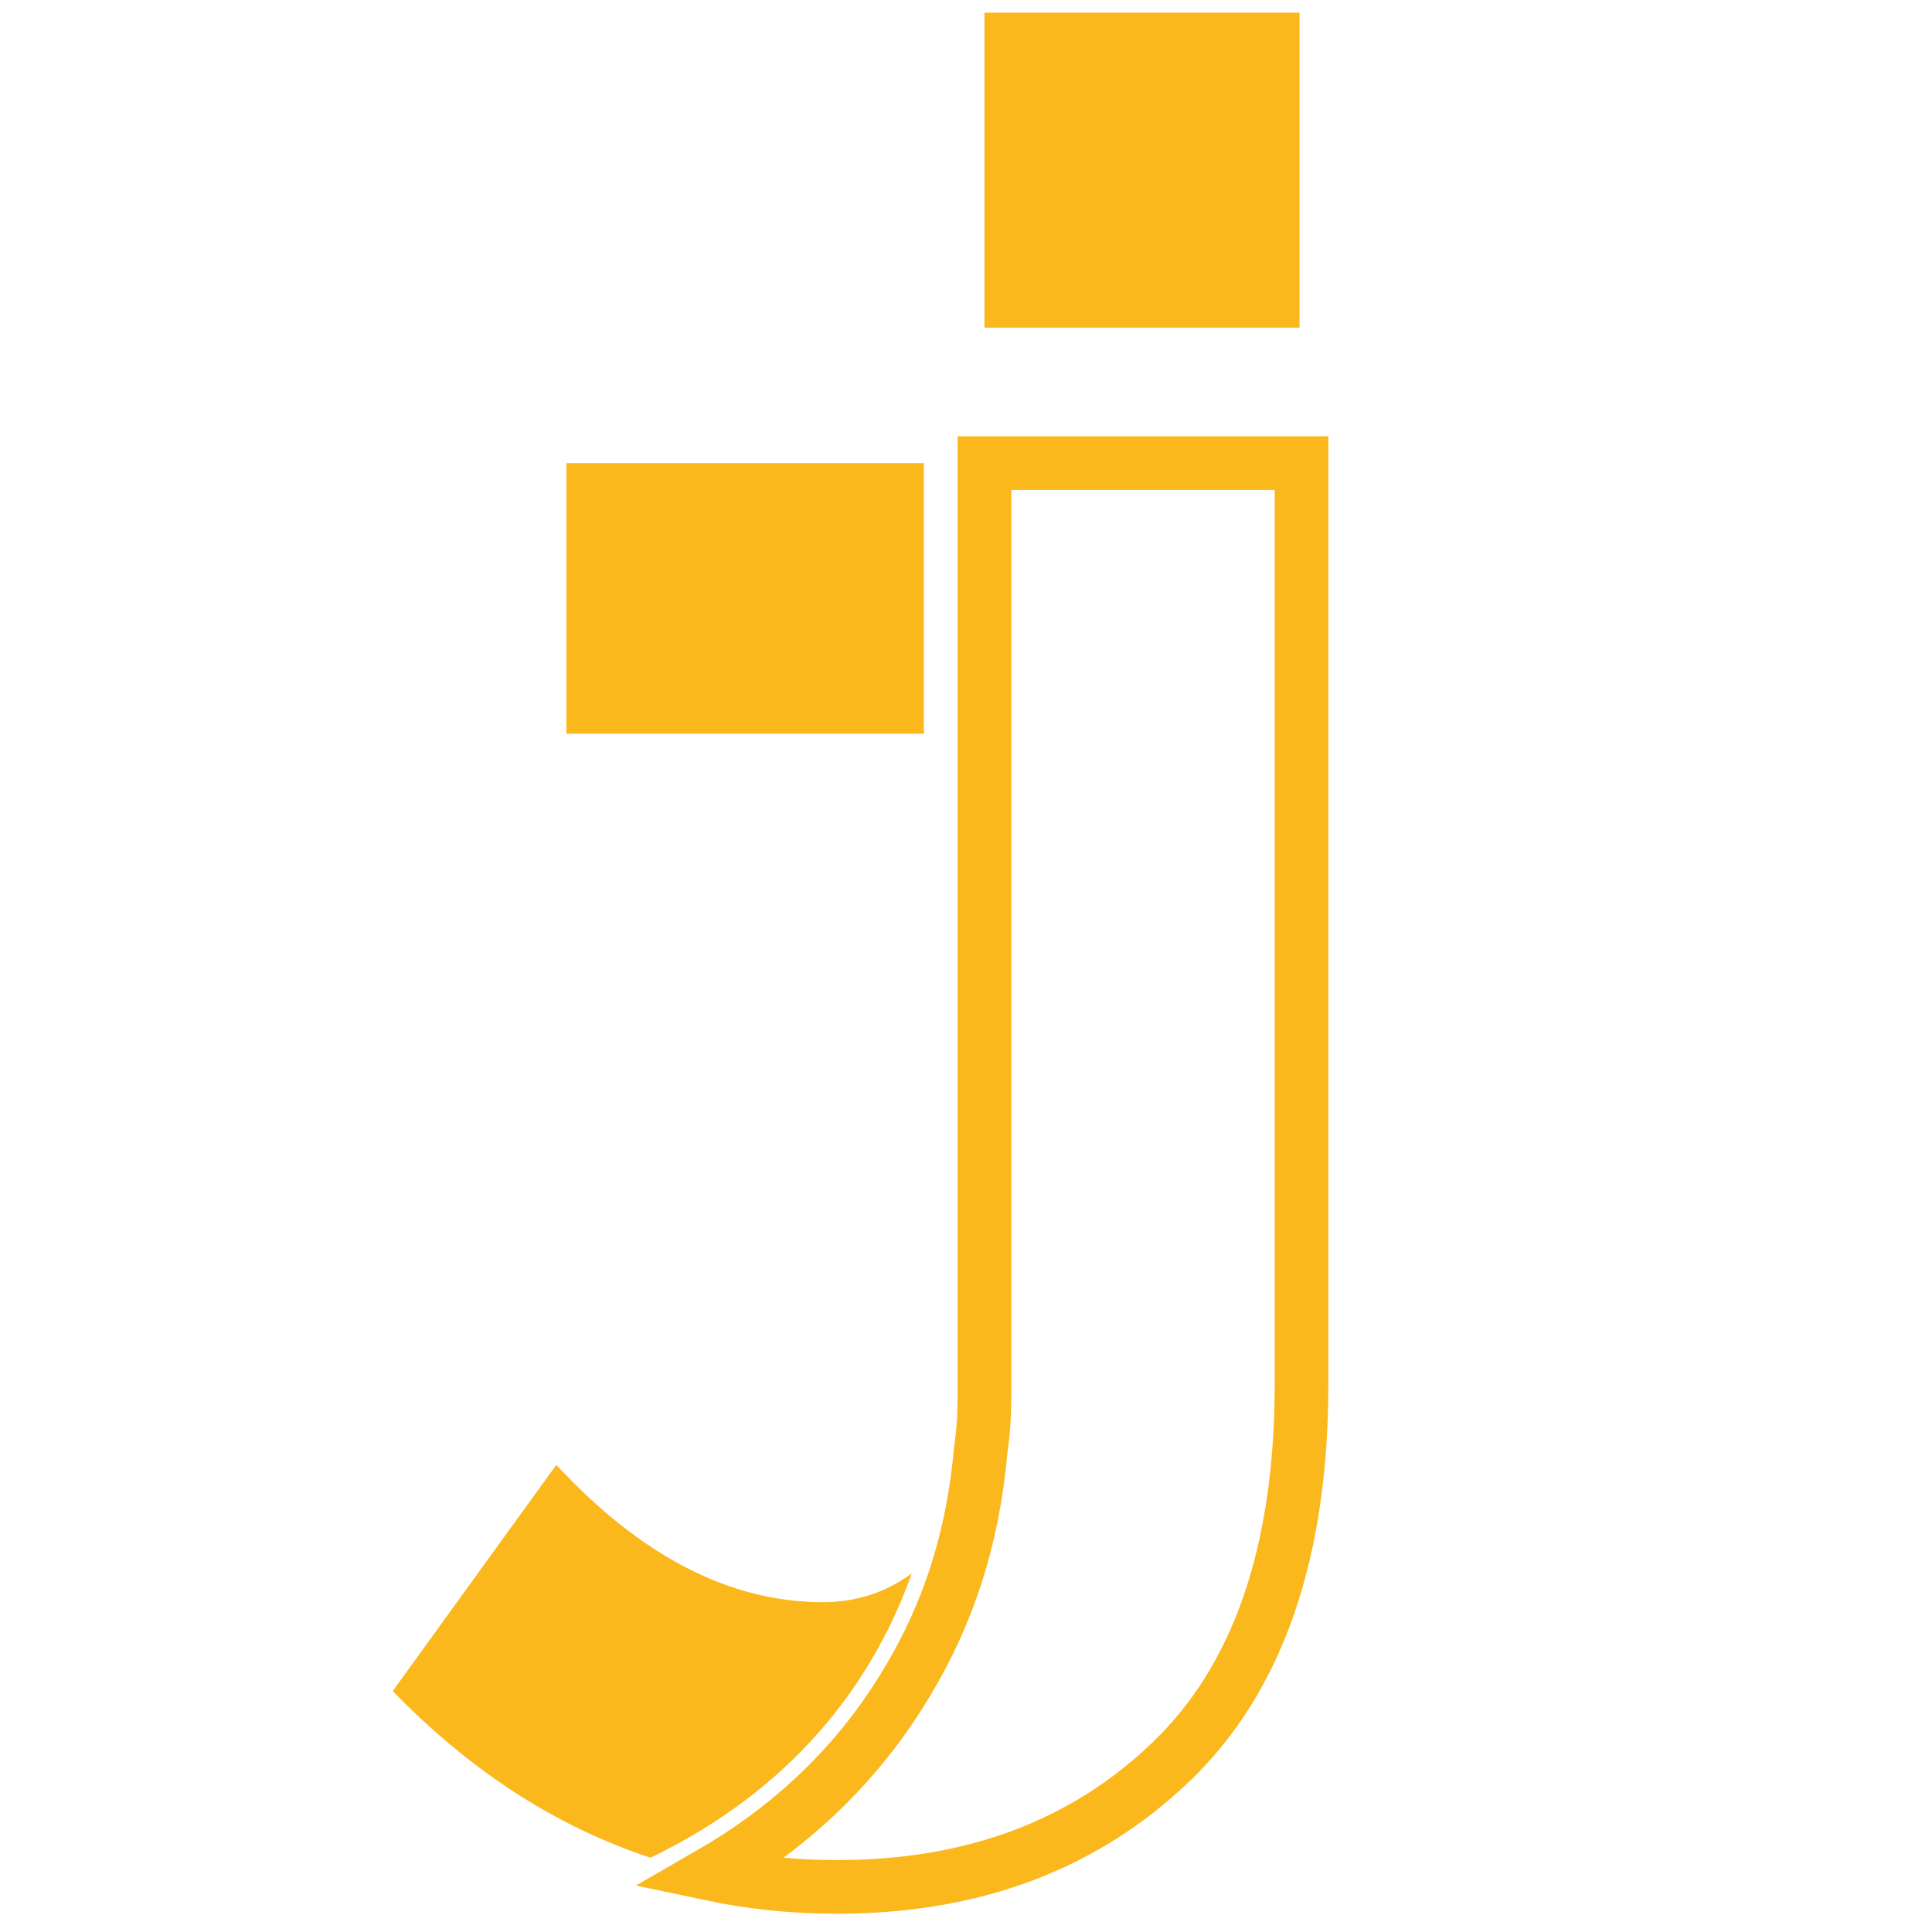 <?xml version="1.0" encoding="utf-8"?>
<!-- Generator: Adobe Illustrator 16.0.0, SVG Export Plug-In . SVG Version: 6.00 Build 0)  -->
<!DOCTYPE svg PUBLIC "-//W3C//DTD SVG 1.1//EN" "http://www.w3.org/Graphics/SVG/1.1/DTD/svg11.dtd">
<svg version="1.1" id="Calque_1" xmlns="http://www.w3.org/2000/svg" xmlns:xlink="http://www.w3.org/1999/xlink" x="0px" y="0px"
	 width="36px" height="36px" viewBox="0 0 36 36" enable-background="new 0 0 36 36" xml:space="preserve">
<polygon fill-rule="evenodd" clip-rule="evenodd" fill="#FBB81C" points="18.344,0.236 24.215,0.236 24.215,6.107 18.344,6.107 
	18.344,0.236 "/>
<polygon fill-rule="evenodd" clip-rule="evenodd" fill="#FBB81C" points="10.554,13.672 17.215,13.672 17.215,8.629 10.554,8.629 
	10.554,13.672 "/>
<path fill-rule="evenodd" clip-rule="evenodd" fill="#FBB81C" d="M16.99,29.317c-0.486,0.359-1.038,0.537-1.657,0.537
	c-1.73,0-3.387-0.854-4.967-2.559l-3.048,4.215c1.449,1.495,3.051,2.529,4.804,3.106c1.549-0.75,2.909-1.827,3.905-3.348
	C16.425,30.658,16.748,30.002,16.99,29.317L16.99,29.317z"/>
<path fill-rule="evenodd" clip-rule="evenodd" fill="none" stroke="#FBB81C" stroke-miterlimit="10" d="M18.344,13.672v9.006
	c0,1.113,0,2.225,0,3.336c0,0.354-0.022,0.681-0.067,0.985c-0.151,1.688-0.619,3.21-1.601,4.705
	c-0.911,1.39-2.096,2.435-3.445,3.212c0.762,0.161,1.55,0.244,2.365,0.244c2.534,0,4.61-0.779,6.228-2.334
	c1.619-1.554,2.428-3.902,2.428-7.038V8.629h-5.908V13.672L18.344,13.672z"/>
</svg>
